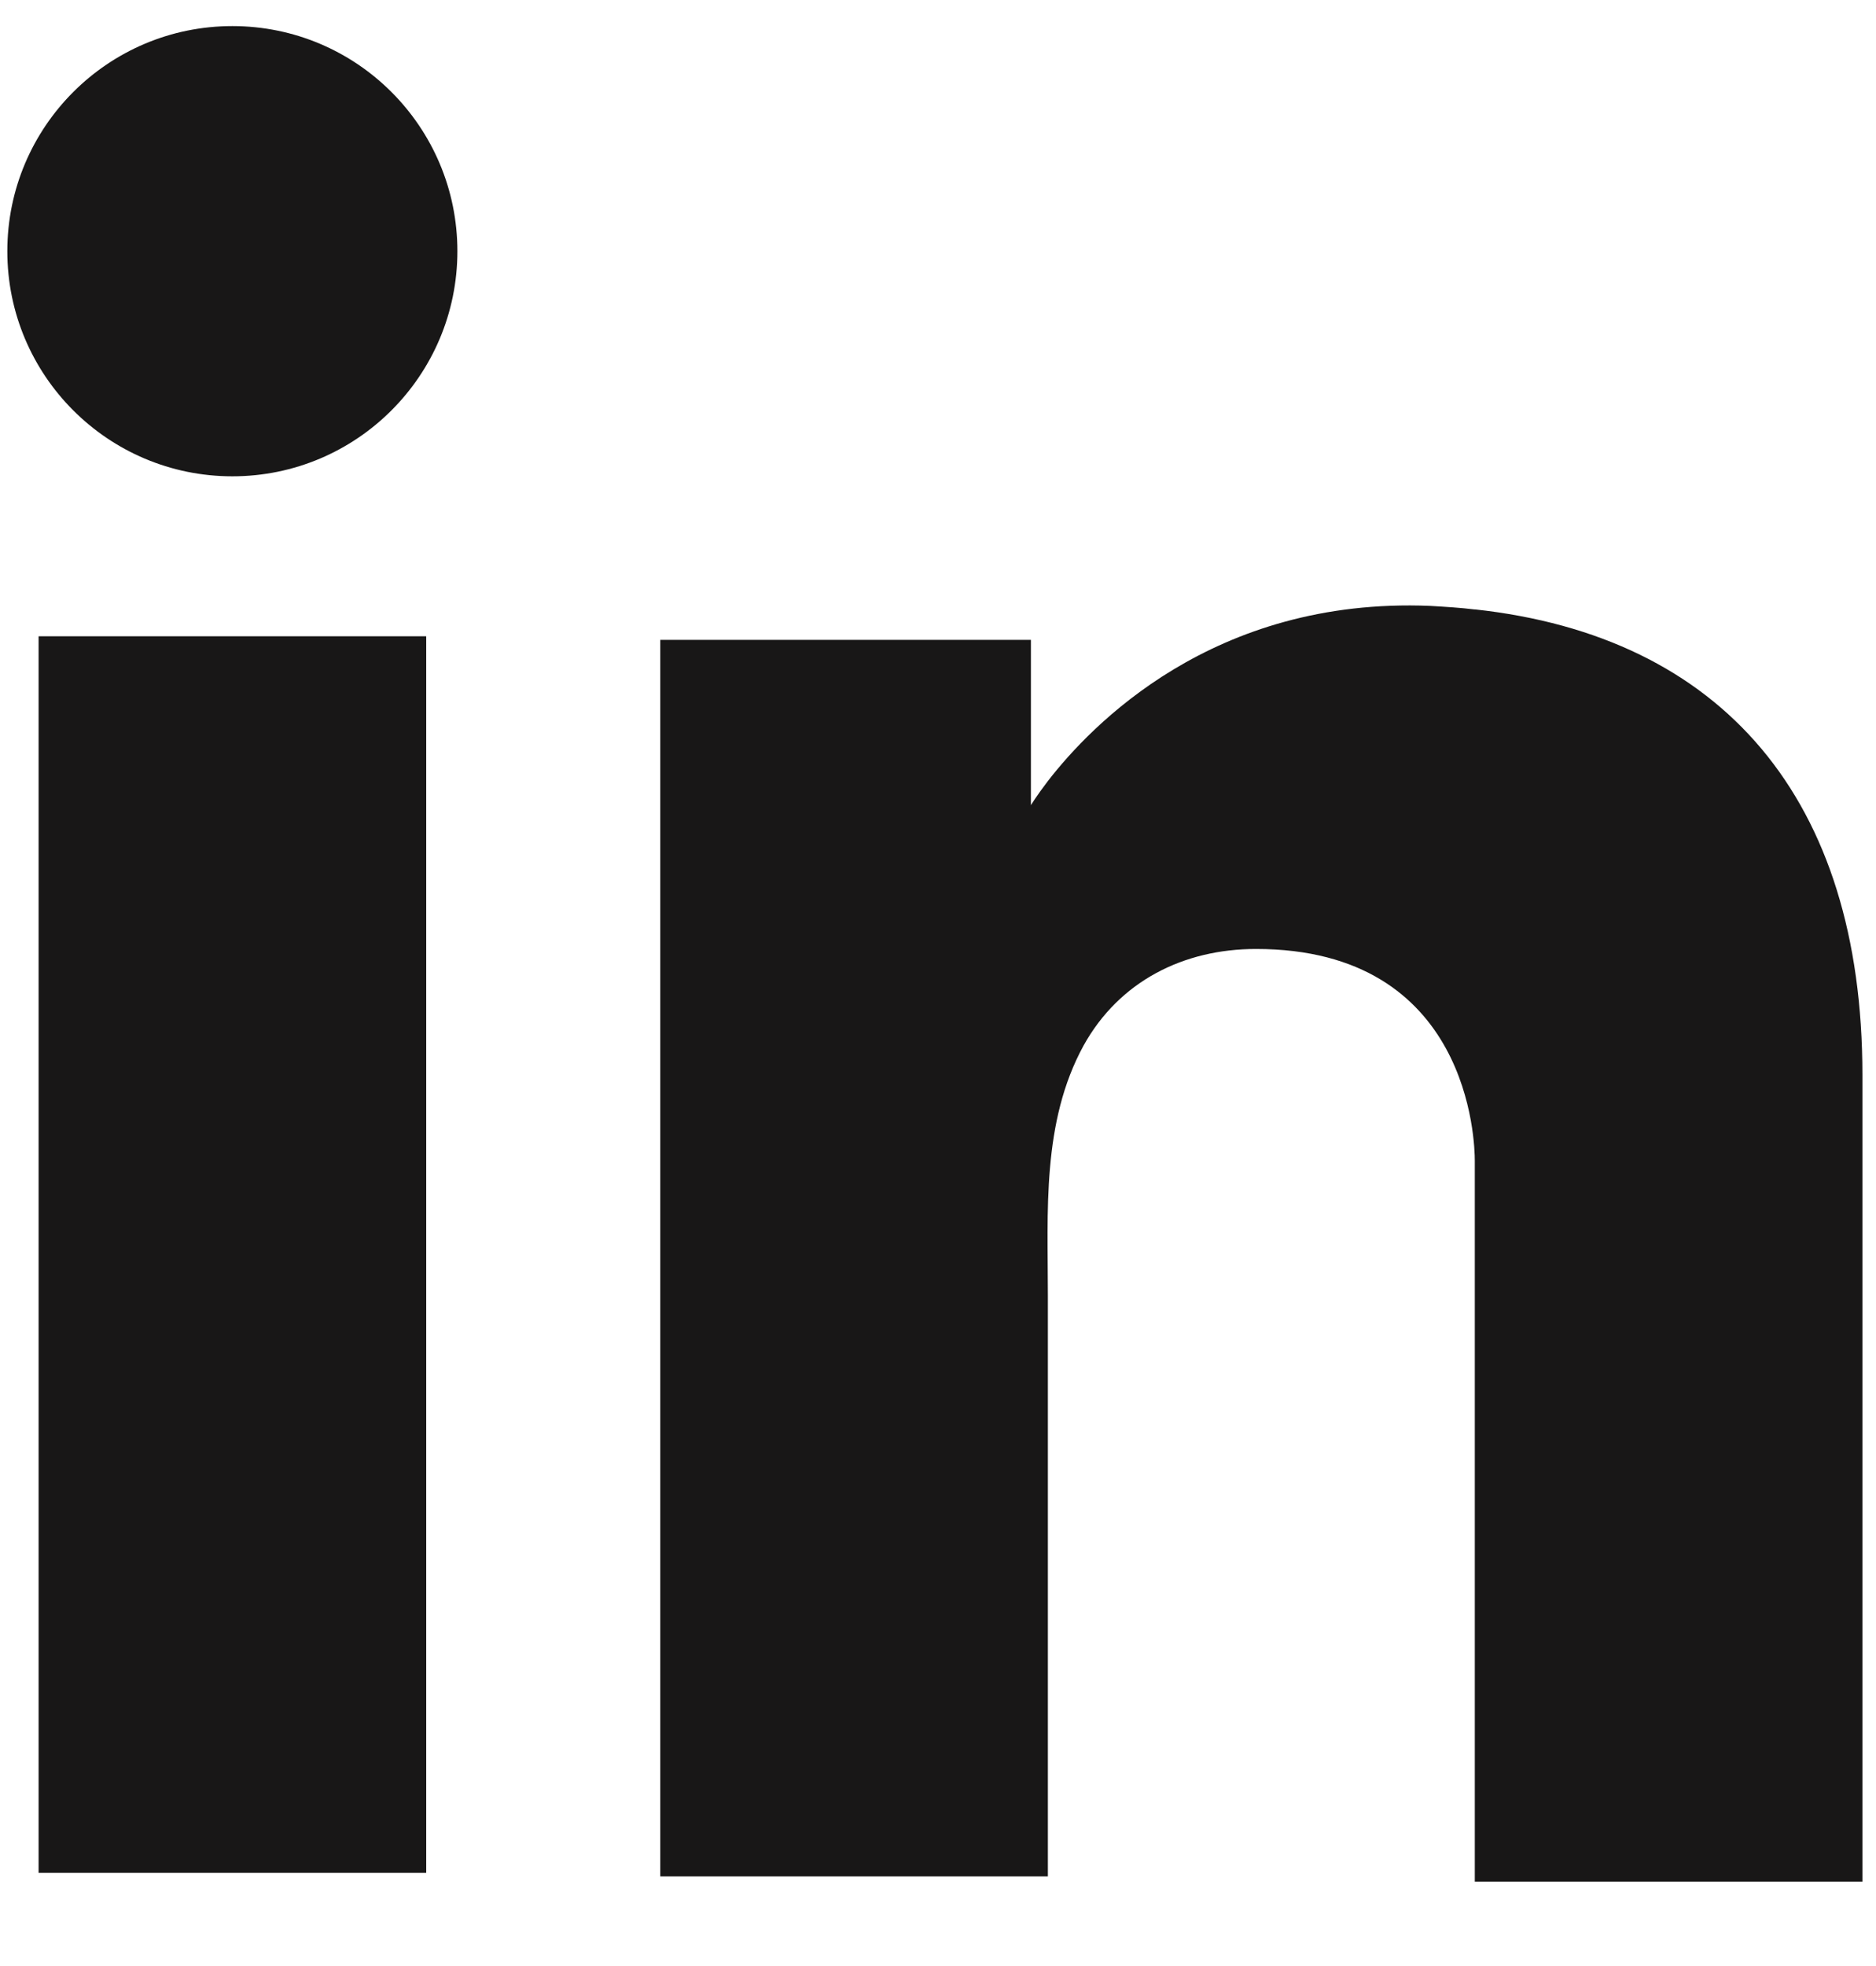 <?xml version="1.0" encoding="UTF-8"?> <svg xmlns="http://www.w3.org/2000/svg" fill="none" height="22" viewBox="0 0 21 22" width="21"><g fill="#181717"><path d="m4.771 7.12h-4.339v13.837h4.339z"></path><path d="m16.509 6.82c-.16-.02-.33-.03-.5-.04-2.429-.1-3.799 1.34-4.279 1.96-.13.17-.19.27-.19.27v-1.85h-4.149v13.837h4.149.19c0-1.41 0-2.809 0-4.219 0-.76 0-1.52 0-2.28 0-.94-.07-1.94.4-2.799.4-.72 1.12-1.08 1.93-1.08 2.399 0 2.449 2.17 2.449 2.369v.02 8.048h4.339v-9.028c0-3.089-1.57-4.909-4.339-5.209z"></path><path d="m2.601 5.33c1.391 0 2.519-1.128 2.519-2.519s-1.128-2.519-2.519-2.519-2.519 1.128-2.519 2.519 1.128 2.519 2.519 2.519z"></path></g></svg> 